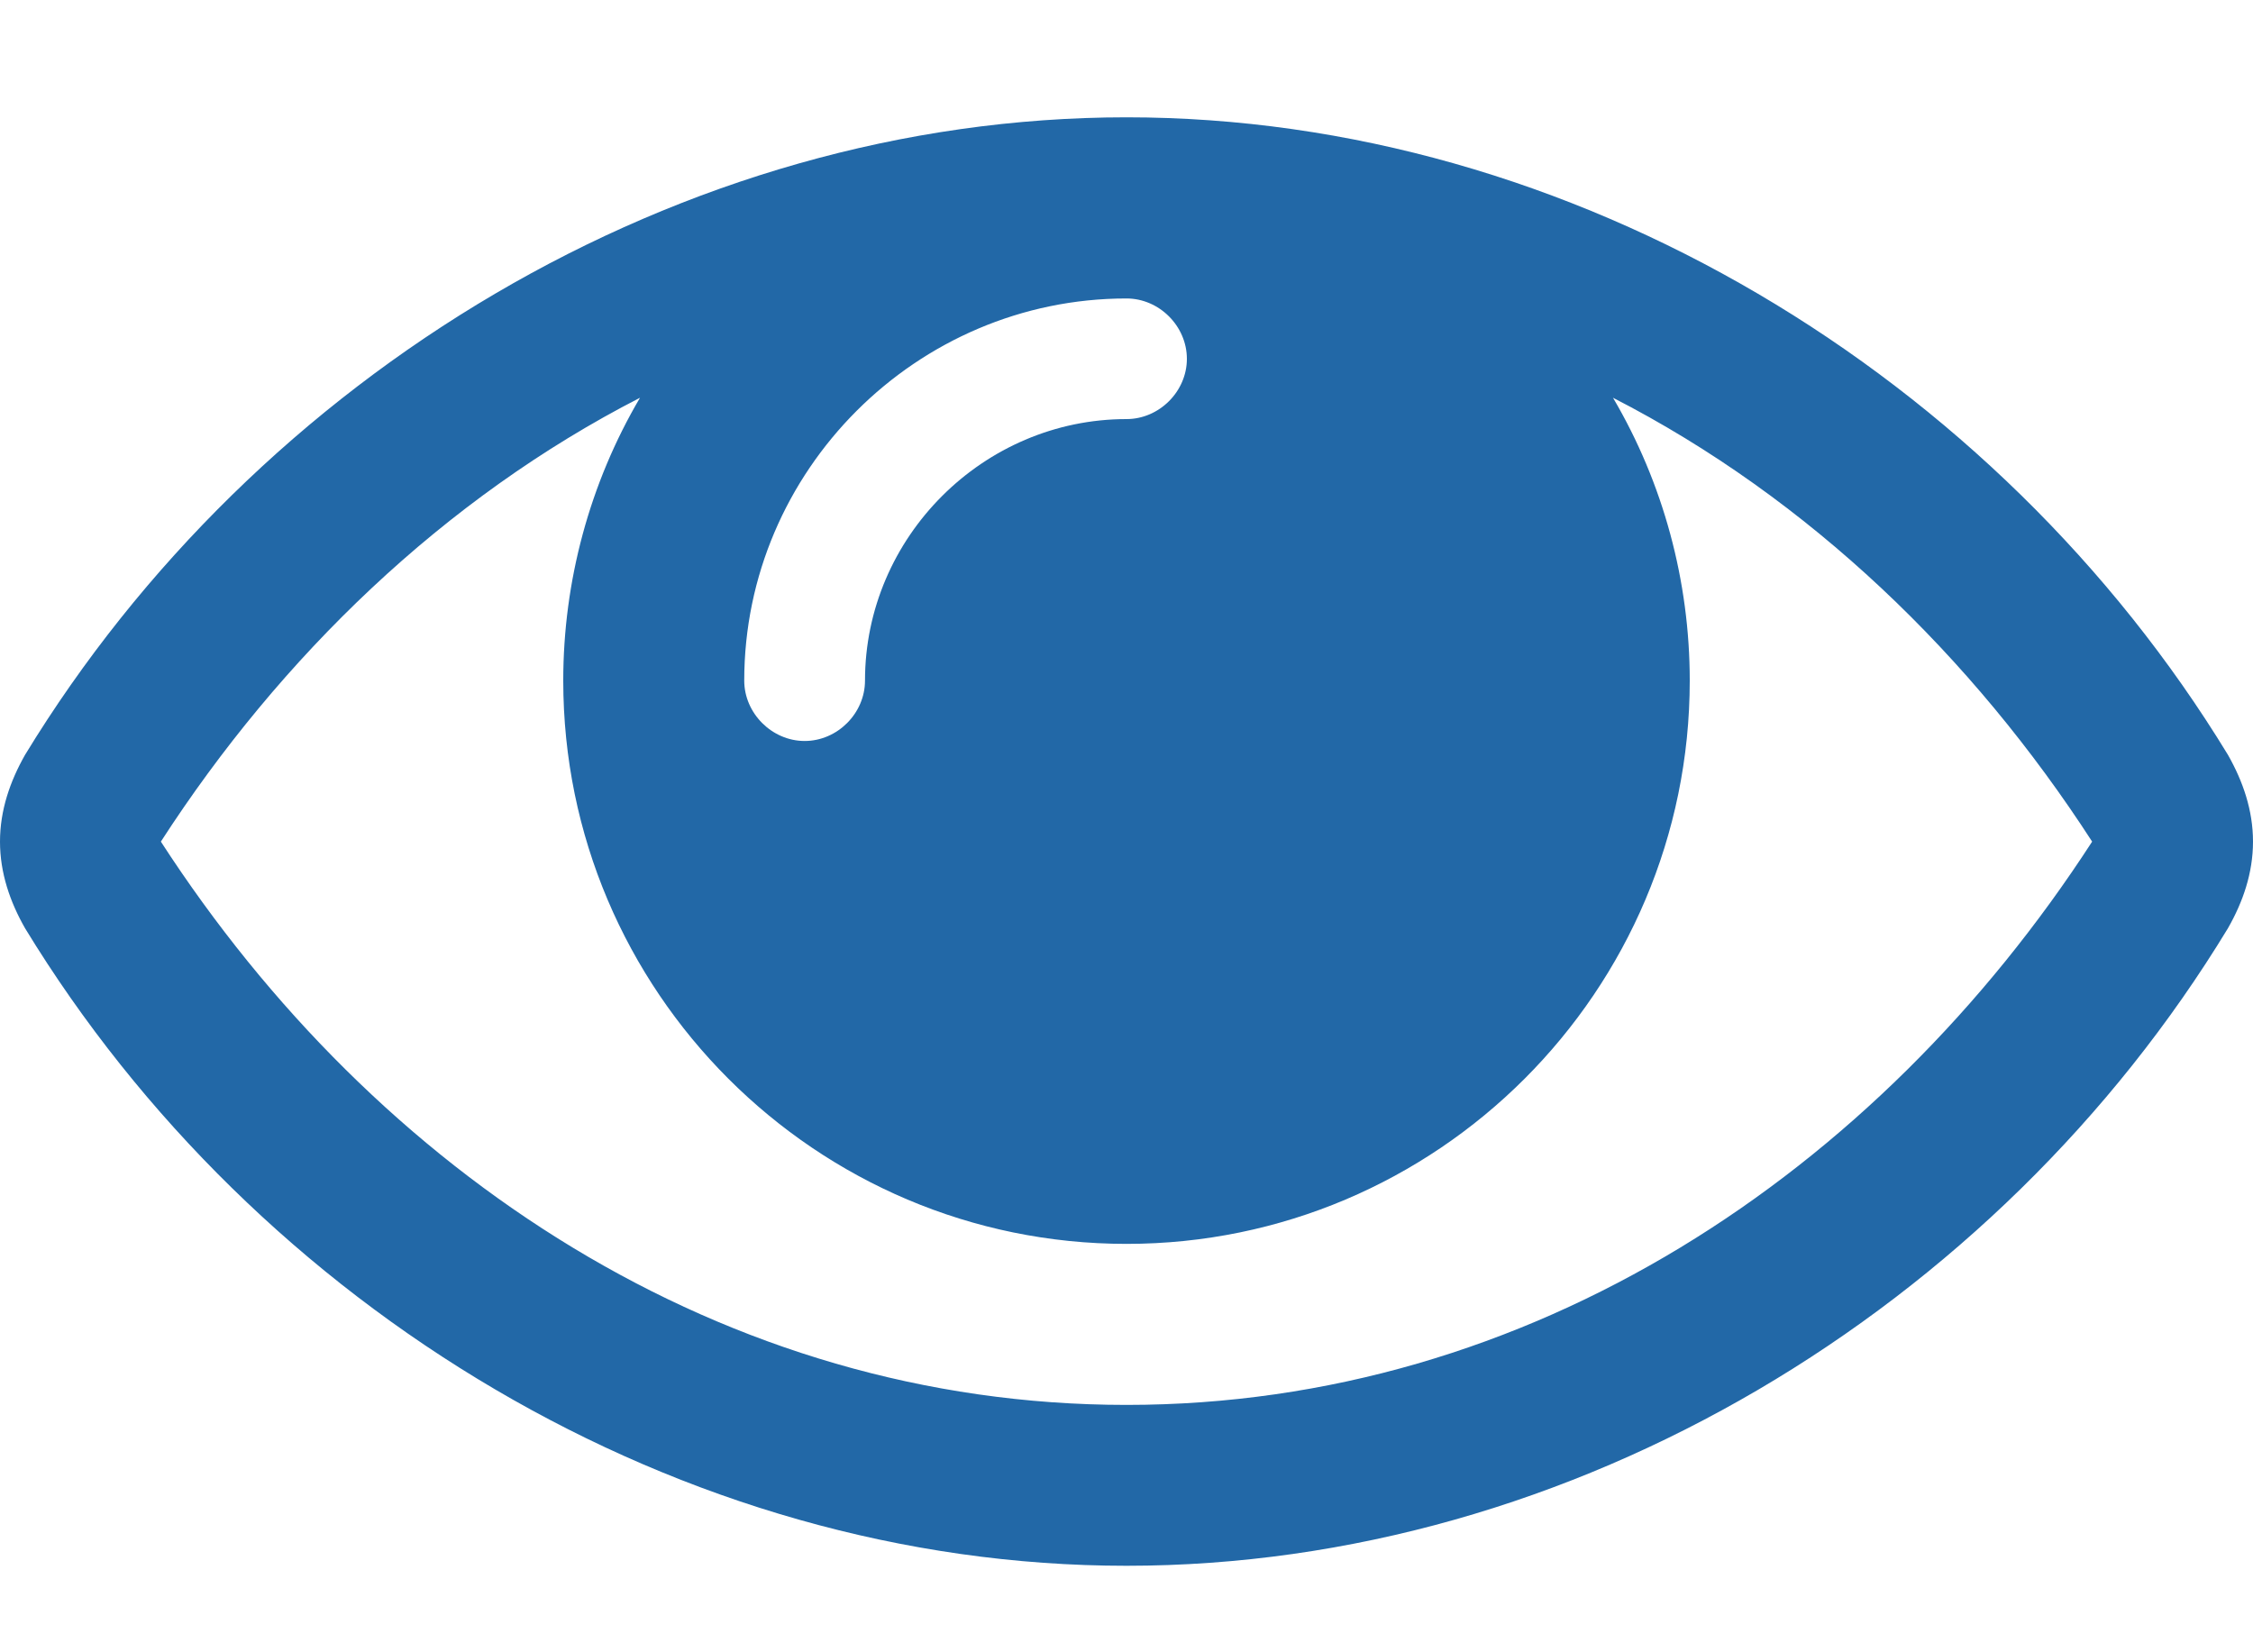 <svg width="15" height="11" viewBox="0 0 15 11" fill="none" xmlns="http://www.w3.org/2000/svg">
<path d="M13.929 5.603C12.497 7.813 10.187 9.353 7.5 9.353C4.813 9.353 2.503 7.813 1.071 5.603C1.867 4.372 2.955 3.318 4.261 2.648C3.926 3.217 3.75 3.87 3.75 4.531C3.75 6.599 5.432 8.281 7.5 8.281C9.568 8.281 11.25 6.599 11.25 4.531C11.25 3.87 11.074 3.217 10.739 2.648C12.045 3.318 13.133 4.372 13.929 5.603ZM7.902 2.389C7.902 2.606 7.718 2.79 7.5 2.79C6.546 2.79 5.759 3.577 5.759 4.531C5.759 4.749 5.575 4.933 5.357 4.933C5.14 4.933 4.955 4.749 4.955 4.531C4.955 3.134 6.102 1.987 7.5 1.987C7.718 1.987 7.902 2.171 7.902 2.389ZM15 5.603C15 5.394 14.933 5.201 14.833 5.025C13.292 2.497 10.472 0.781 7.5 0.781C4.528 0.781 1.708 2.497 0.167 5.025C0.067 5.201 0 5.394 0 5.603C0 5.812 0.067 6.005 0.167 6.18C1.708 8.708 4.528 10.424 7.5 10.424C10.472 10.424 13.292 8.717 14.833 6.18C14.933 6.005 15 5.812 15 5.603Z" fill="#2268A7"/>
</svg>
